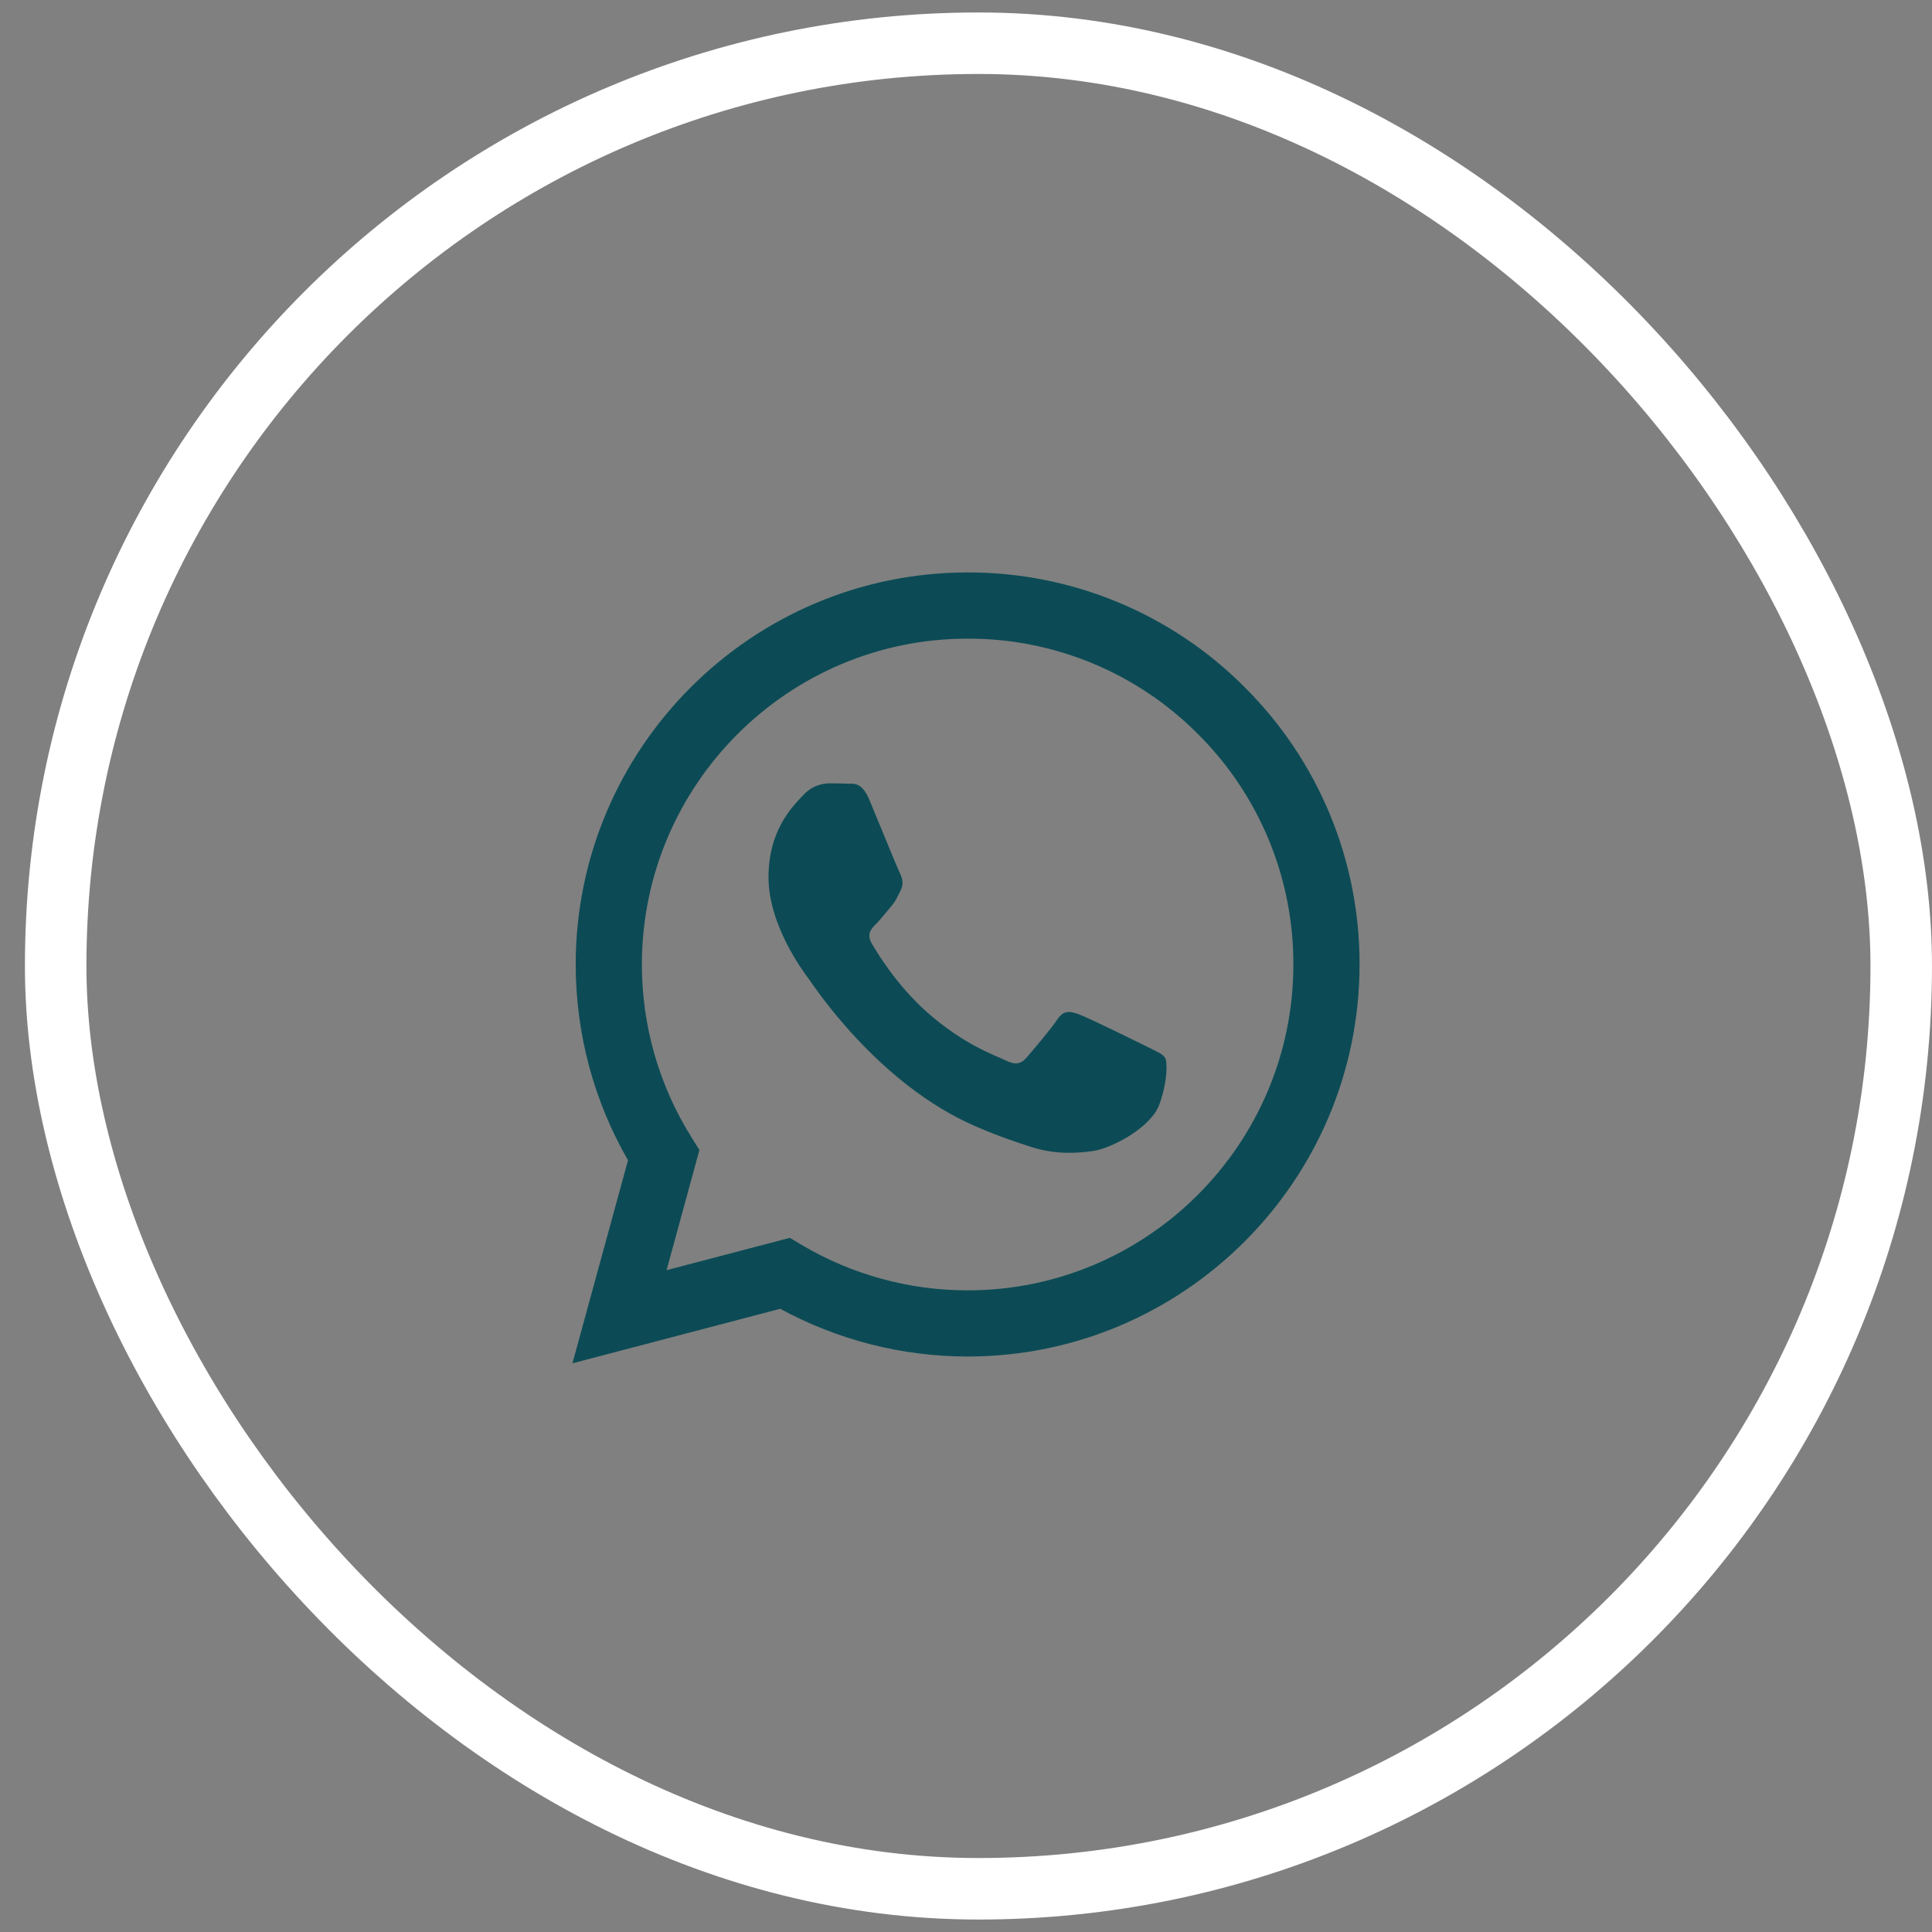 <svg width="54" height="54" viewBox="0 0 54 54" fill="none" xmlns="http://www.w3.org/2000/svg">
<rect x="0" y="0" width="54" height="54" fill="#808080" stroke="none"/>
<rect x="1.556" y="1.208" width="51.584" height="51.584" rx="25.792" stroke="white" stroke-width="1.719"/>
<path fill-rule="evenodd" clip-rule="evenodd" d="M34.794 19.213C33.78 18.191 32.572 17.381 31.242 16.83C29.912 16.279 28.486 15.996 27.046 16C21.009 16 16.094 20.914 16.091 26.954C16.091 28.884 16.596 30.768 17.553 32.43L16 38.105L21.807 36.581C23.413 37.455 25.213 37.914 27.041 37.915H27.046C33.083 37.915 37.998 33.001 38 26.961C38.004 25.522 37.723 24.096 37.173 22.766C36.623 21.436 35.814 20.228 34.794 19.213ZM27.046 36.066H27.043C25.412 36.066 23.811 35.627 22.408 34.796L22.076 34.598L18.631 35.502L19.549 32.143L19.334 31.799C18.422 30.348 17.939 28.668 17.941 26.954C17.944 21.934 22.028 17.85 27.05 17.85C28.246 17.847 29.431 18.082 30.536 18.54C31.64 18.998 32.643 19.671 33.486 20.52C34.334 21.364 35.006 22.368 35.463 23.474C35.92 24.579 36.154 25.765 36.15 26.961C36.148 31.981 32.064 36.066 27.046 36.066ZM32.041 29.246C31.766 29.108 30.421 28.447 30.17 28.356C29.92 28.264 29.738 28.219 29.555 28.492C29.372 28.766 28.847 29.382 28.688 29.565C28.528 29.748 28.368 29.77 28.095 29.633C27.821 29.497 26.939 29.207 25.893 28.275C25.079 27.549 24.53 26.654 24.37 26.379C24.211 26.104 24.353 25.957 24.491 25.82C24.614 25.698 24.765 25.5 24.901 25.341C25.038 25.181 25.083 25.067 25.175 24.884C25.266 24.701 25.221 24.541 25.151 24.405C25.083 24.267 24.535 22.92 24.307 22.372C24.086 21.841 23.86 21.912 23.692 21.904C23.518 21.897 23.343 21.894 23.169 21.895C23.03 21.898 22.893 21.93 22.767 21.989C22.642 22.048 22.529 22.132 22.438 22.236C22.186 22.511 21.48 23.172 21.48 24.519C21.48 25.866 22.461 27.168 22.598 27.351C22.734 27.535 24.528 30.298 27.273 31.484C27.927 31.766 28.437 31.934 28.834 32.061C29.489 32.27 30.086 32.239 30.558 32.17C31.084 32.092 32.177 31.509 32.405 30.869C32.634 30.23 32.634 29.682 32.565 29.567C32.497 29.453 32.313 29.383 32.041 29.246Z" fill="#0C4B55"/>
</svg>
